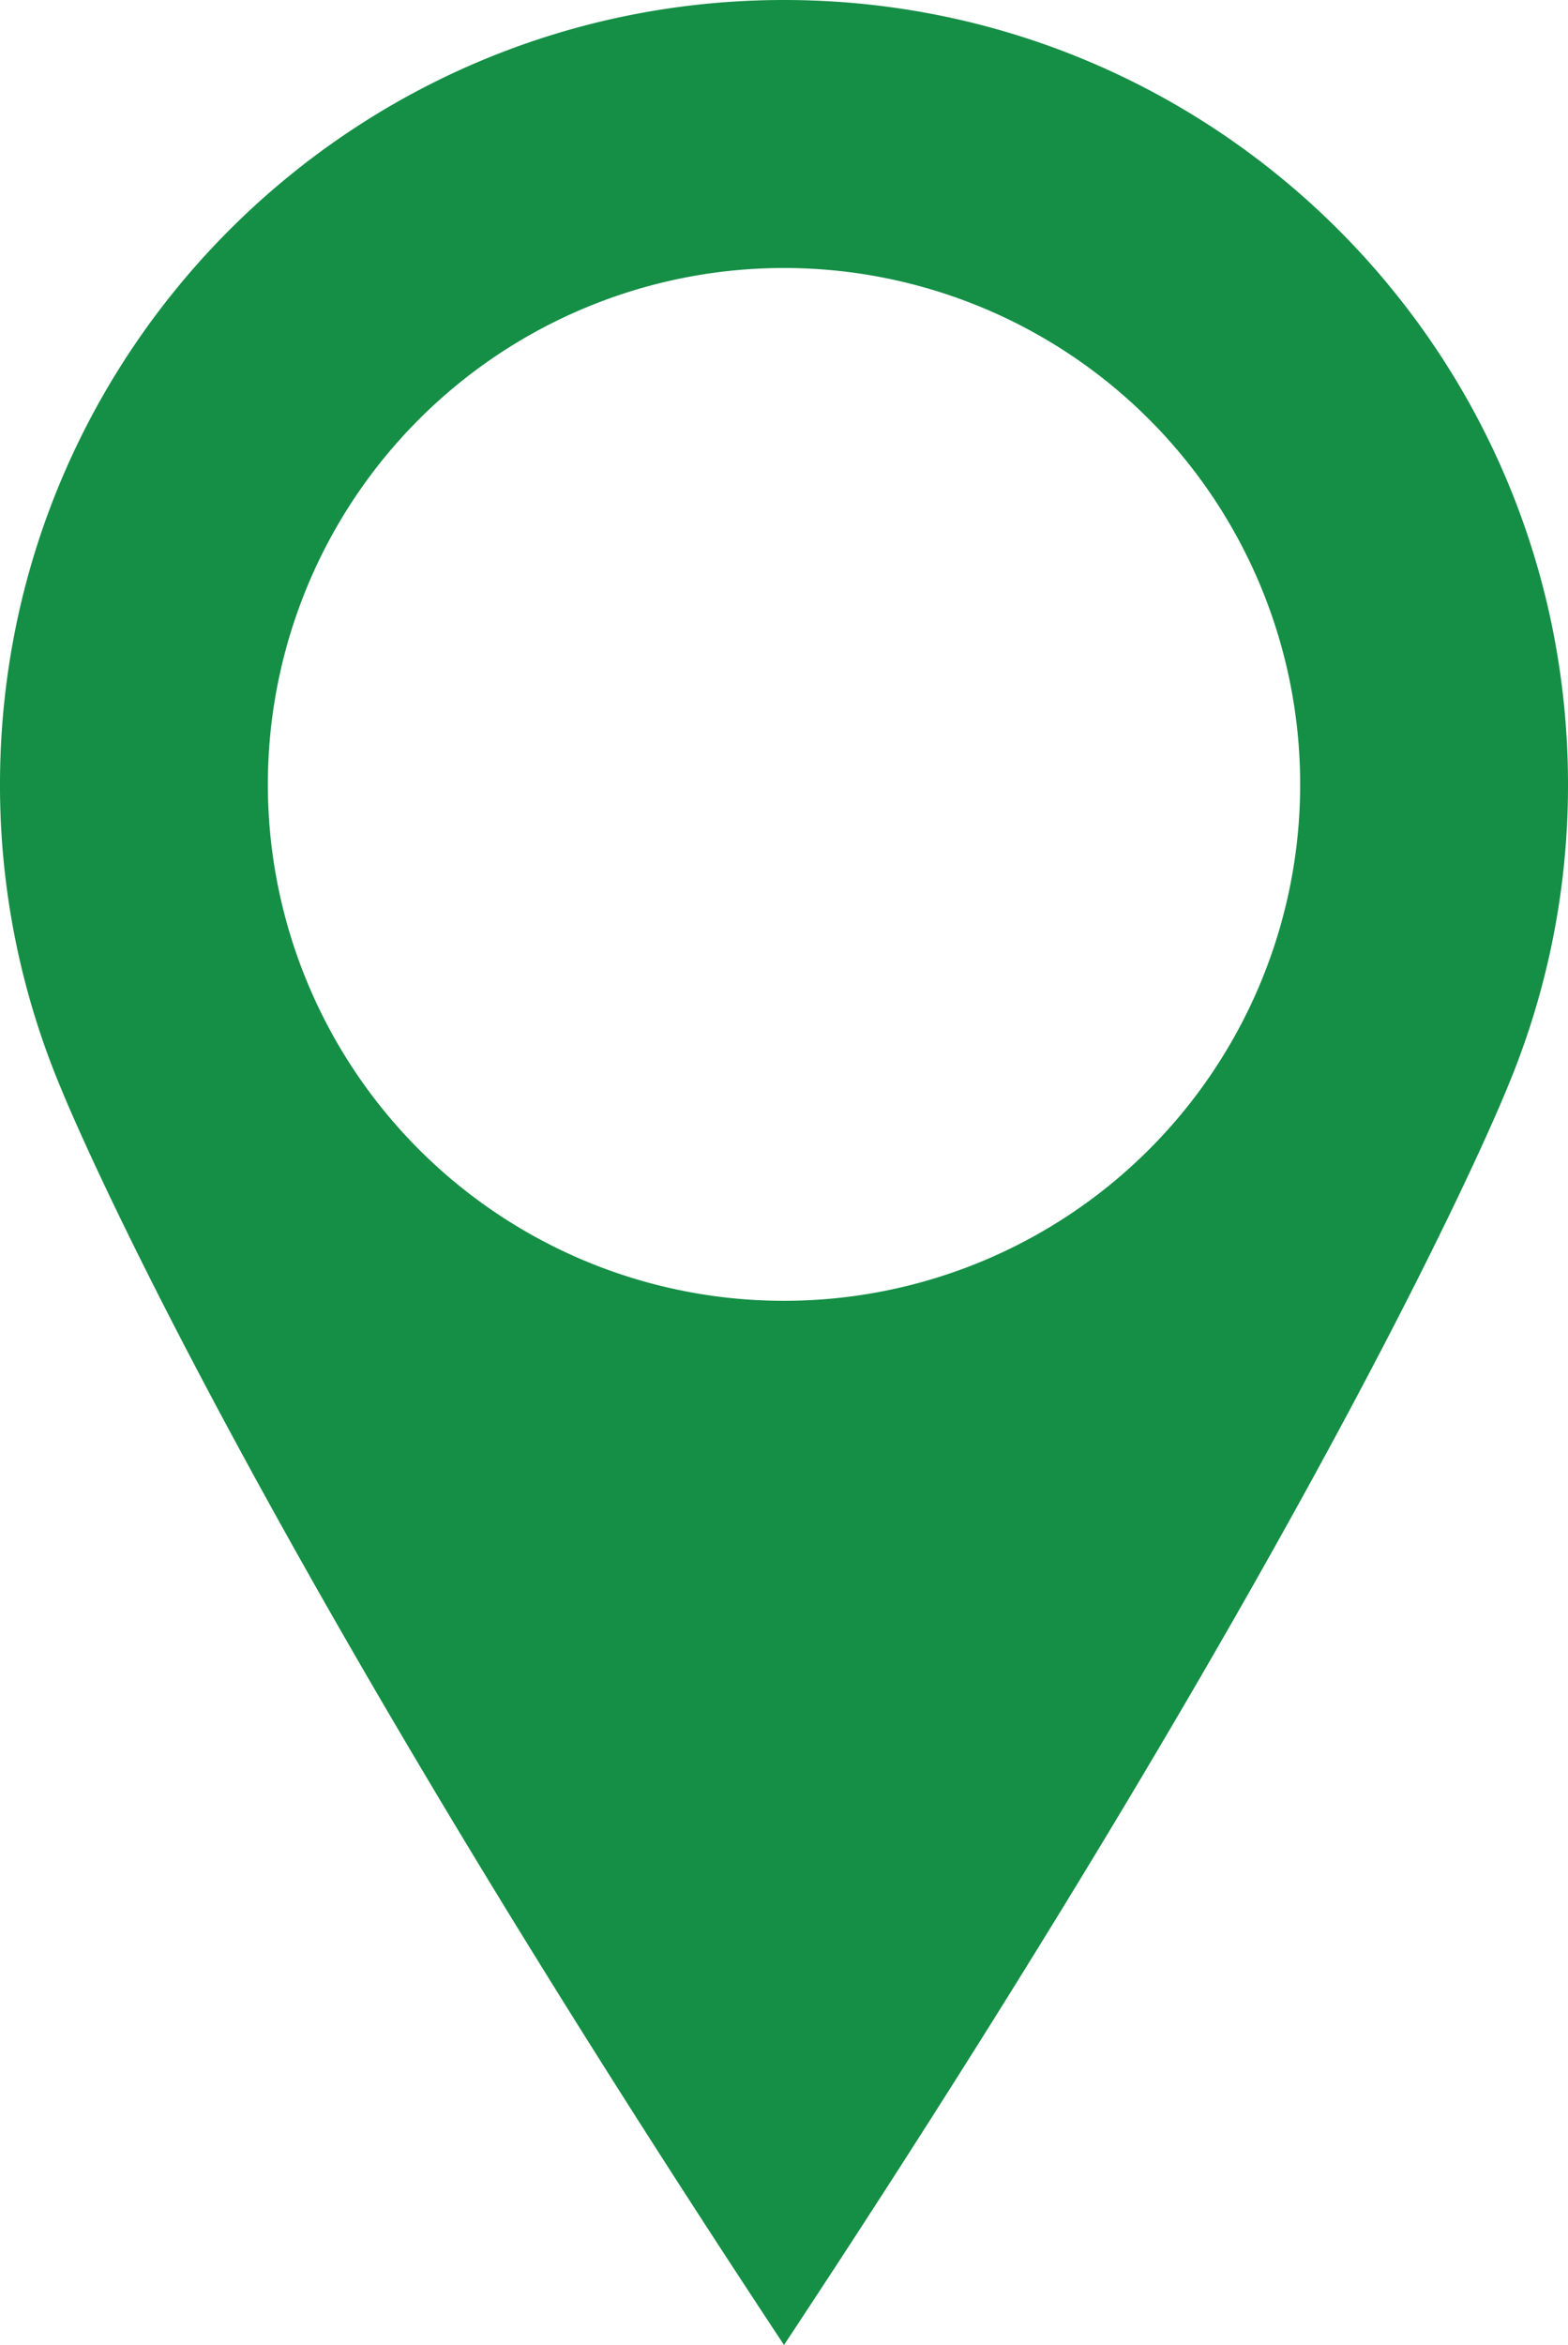 <svg id="e0b20c9a-bef9-4a46-ae6d-638d684613e6" data-name="pointer" xmlns="http://www.w3.org/2000/svg" width="433.87" height="648.55" viewBox="0 0 433.87 648.55">
  <title>Plan de travail 3</title>
  <path d="M433.87,216.94C433.87,97.13,336.75,0,216.94,0S0,97.13,0,216.94a216.26,216.26,0,0,0,16.85,84l-.16-.39s44.85,113,200.25,348c155.39-235,200.25-348,200.25-348l-.16.39A216.26,216.26,0,0,0,433.87,216.94ZM216.94,359.76A142.82,142.82,0,1,1,359.76,216.94,142.82,142.82,0,0,1,216.94,359.76Z" fill="#158f46"/>
</svg>
